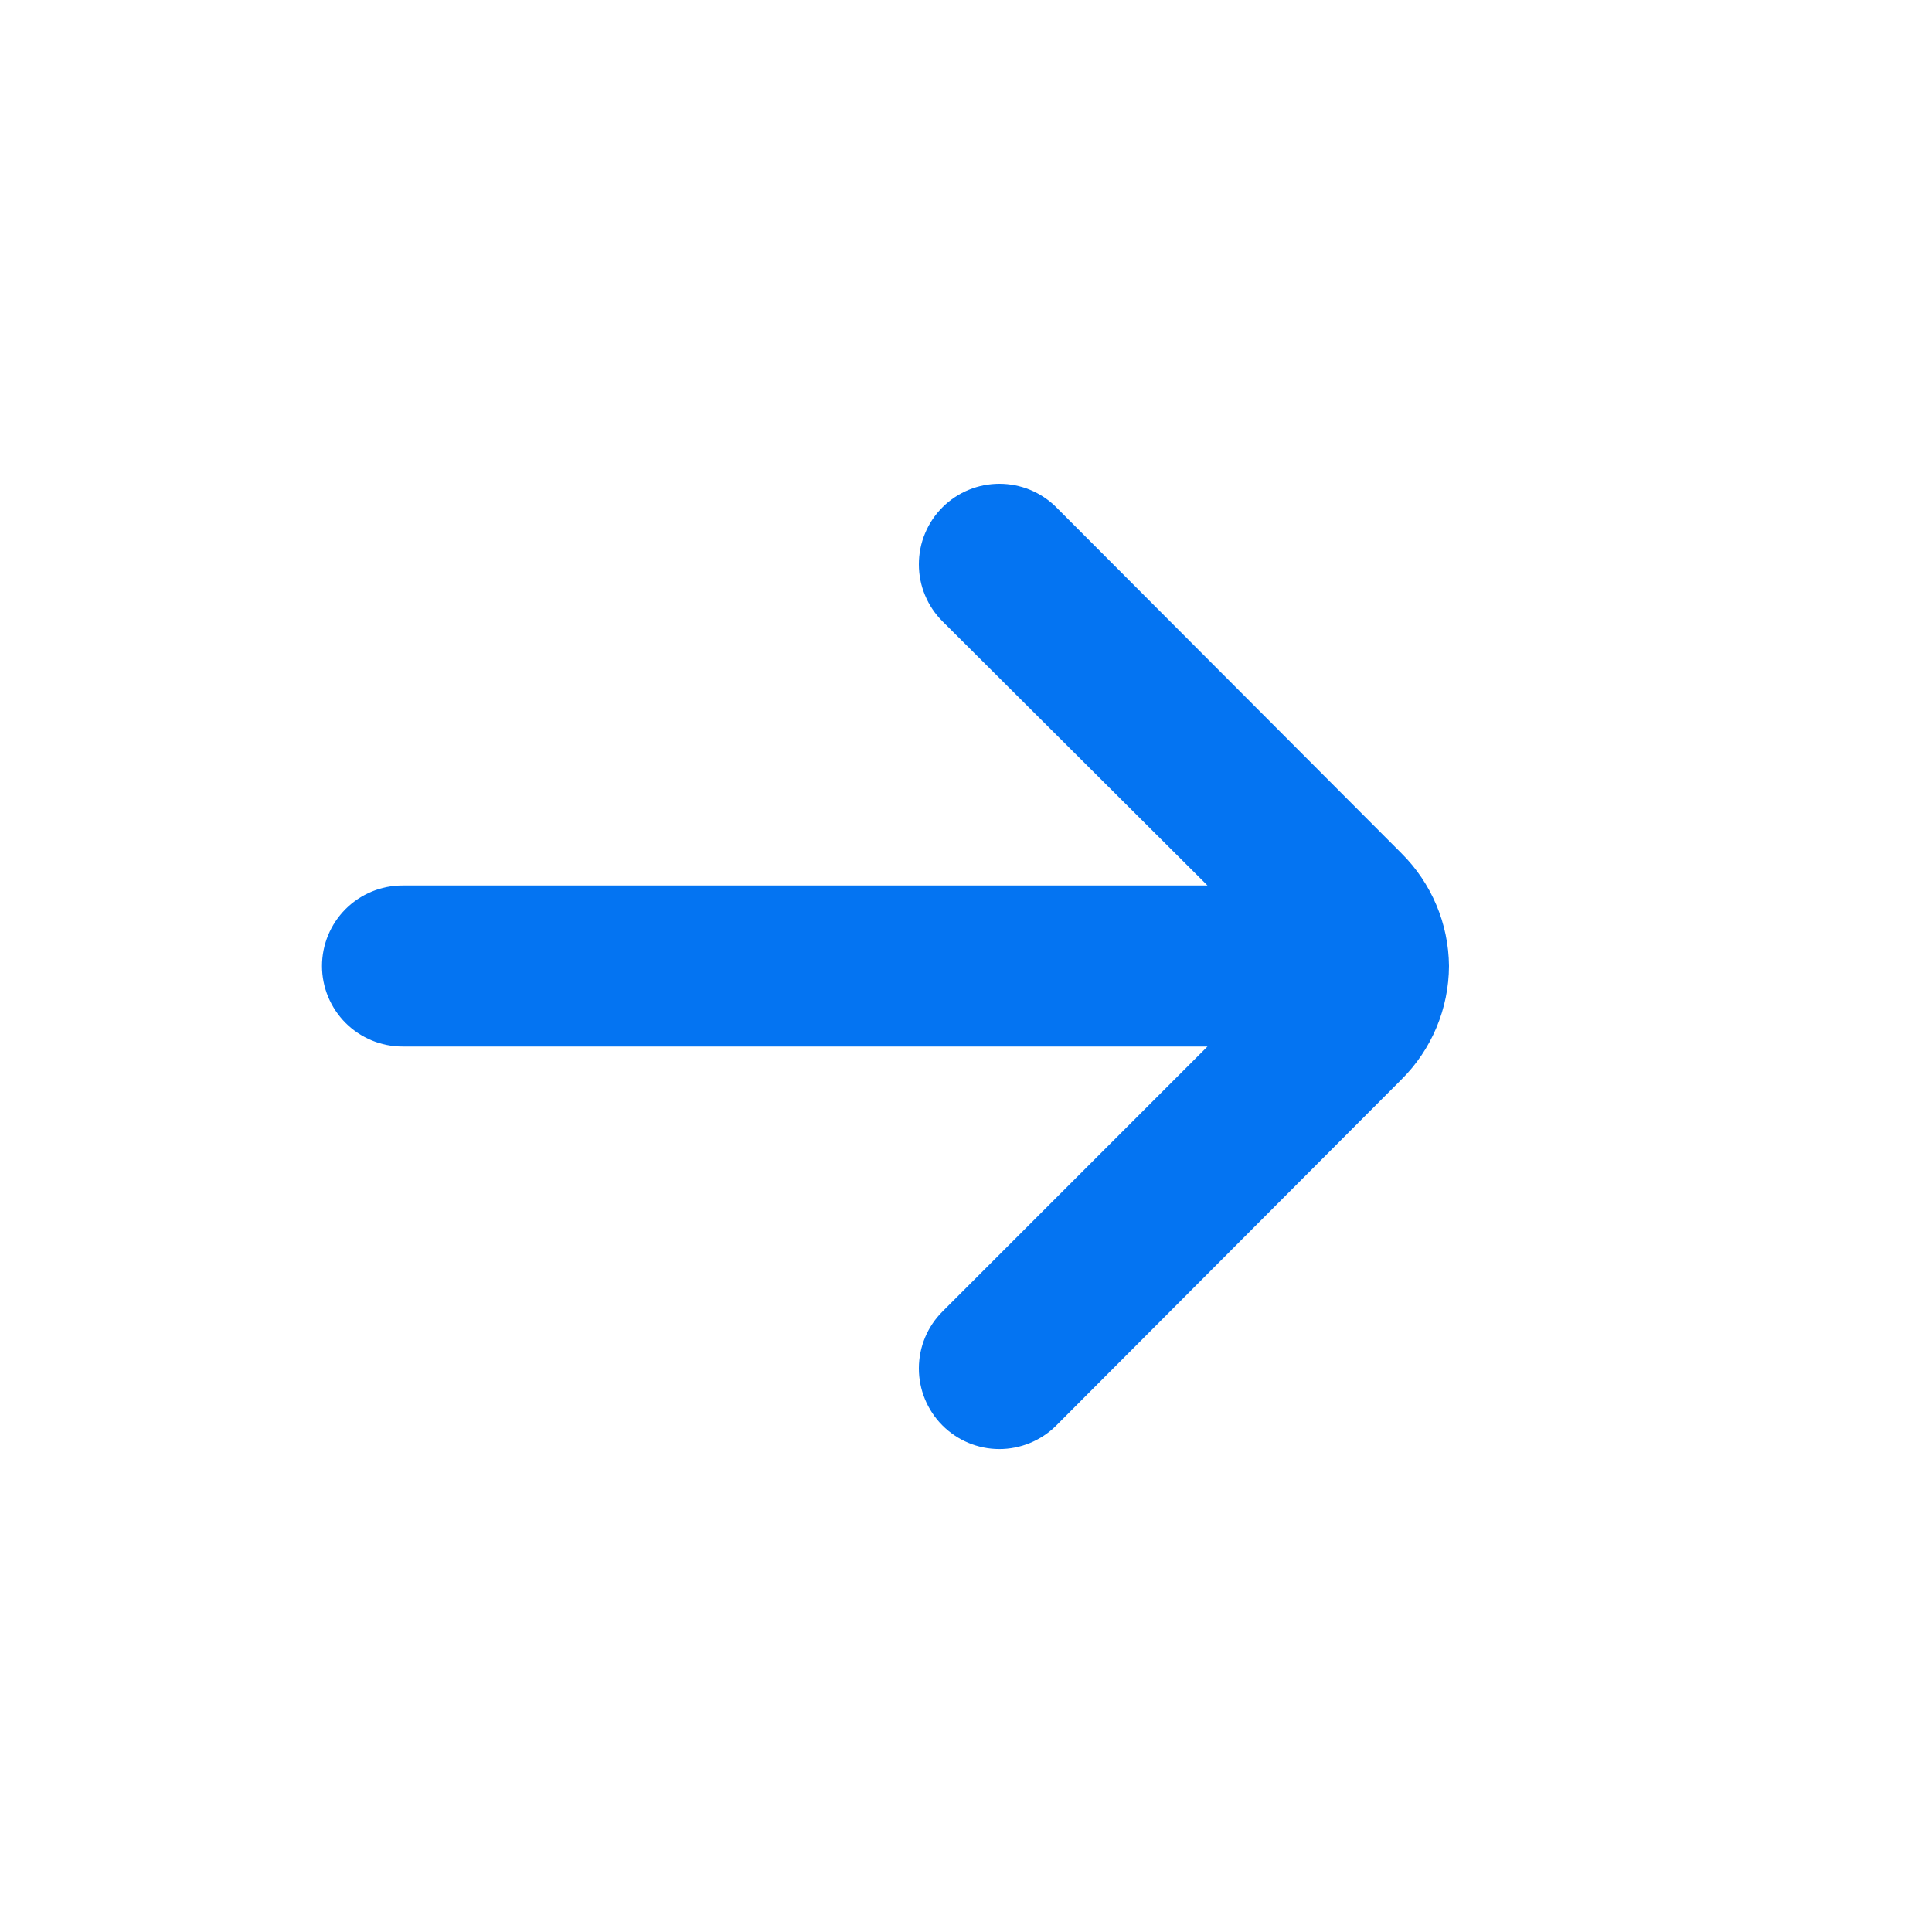 <svg xmlns="http://www.w3.org/2000/svg" width="30" height="30" viewBox="0 0 30 30" fill="none"><path d="M22.5 15C22.494 14.342 22.229 13.714 21.762 13.25L16.4 7.875C16.166 7.642 15.849 7.512 15.519 7.512C15.188 7.512 14.872 7.642 14.637 7.875C14.52 7.991 14.427 8.129 14.364 8.282C14.3 8.434 14.268 8.598 14.268 8.763C14.268 8.928 14.3 9.091 14.364 9.243C14.427 9.396 14.52 9.534 14.637 9.65L18.75 13.75H6.25C5.918 13.75 5.601 13.882 5.366 14.116C5.132 14.351 5 14.668 5 15C5 15.332 5.132 15.649 5.366 15.884C5.601 16.118 5.918 16.25 6.25 16.25H18.75L14.637 20.363C14.402 20.596 14.269 20.914 14.268 21.246C14.267 21.577 14.398 21.896 14.631 22.131C14.865 22.367 15.183 22.5 15.514 22.501C15.846 22.502 16.165 22.371 16.4 22.137L21.762 16.762C22.232 16.296 22.497 15.662 22.5 15Z" fill="#0474F2"></path></svg>